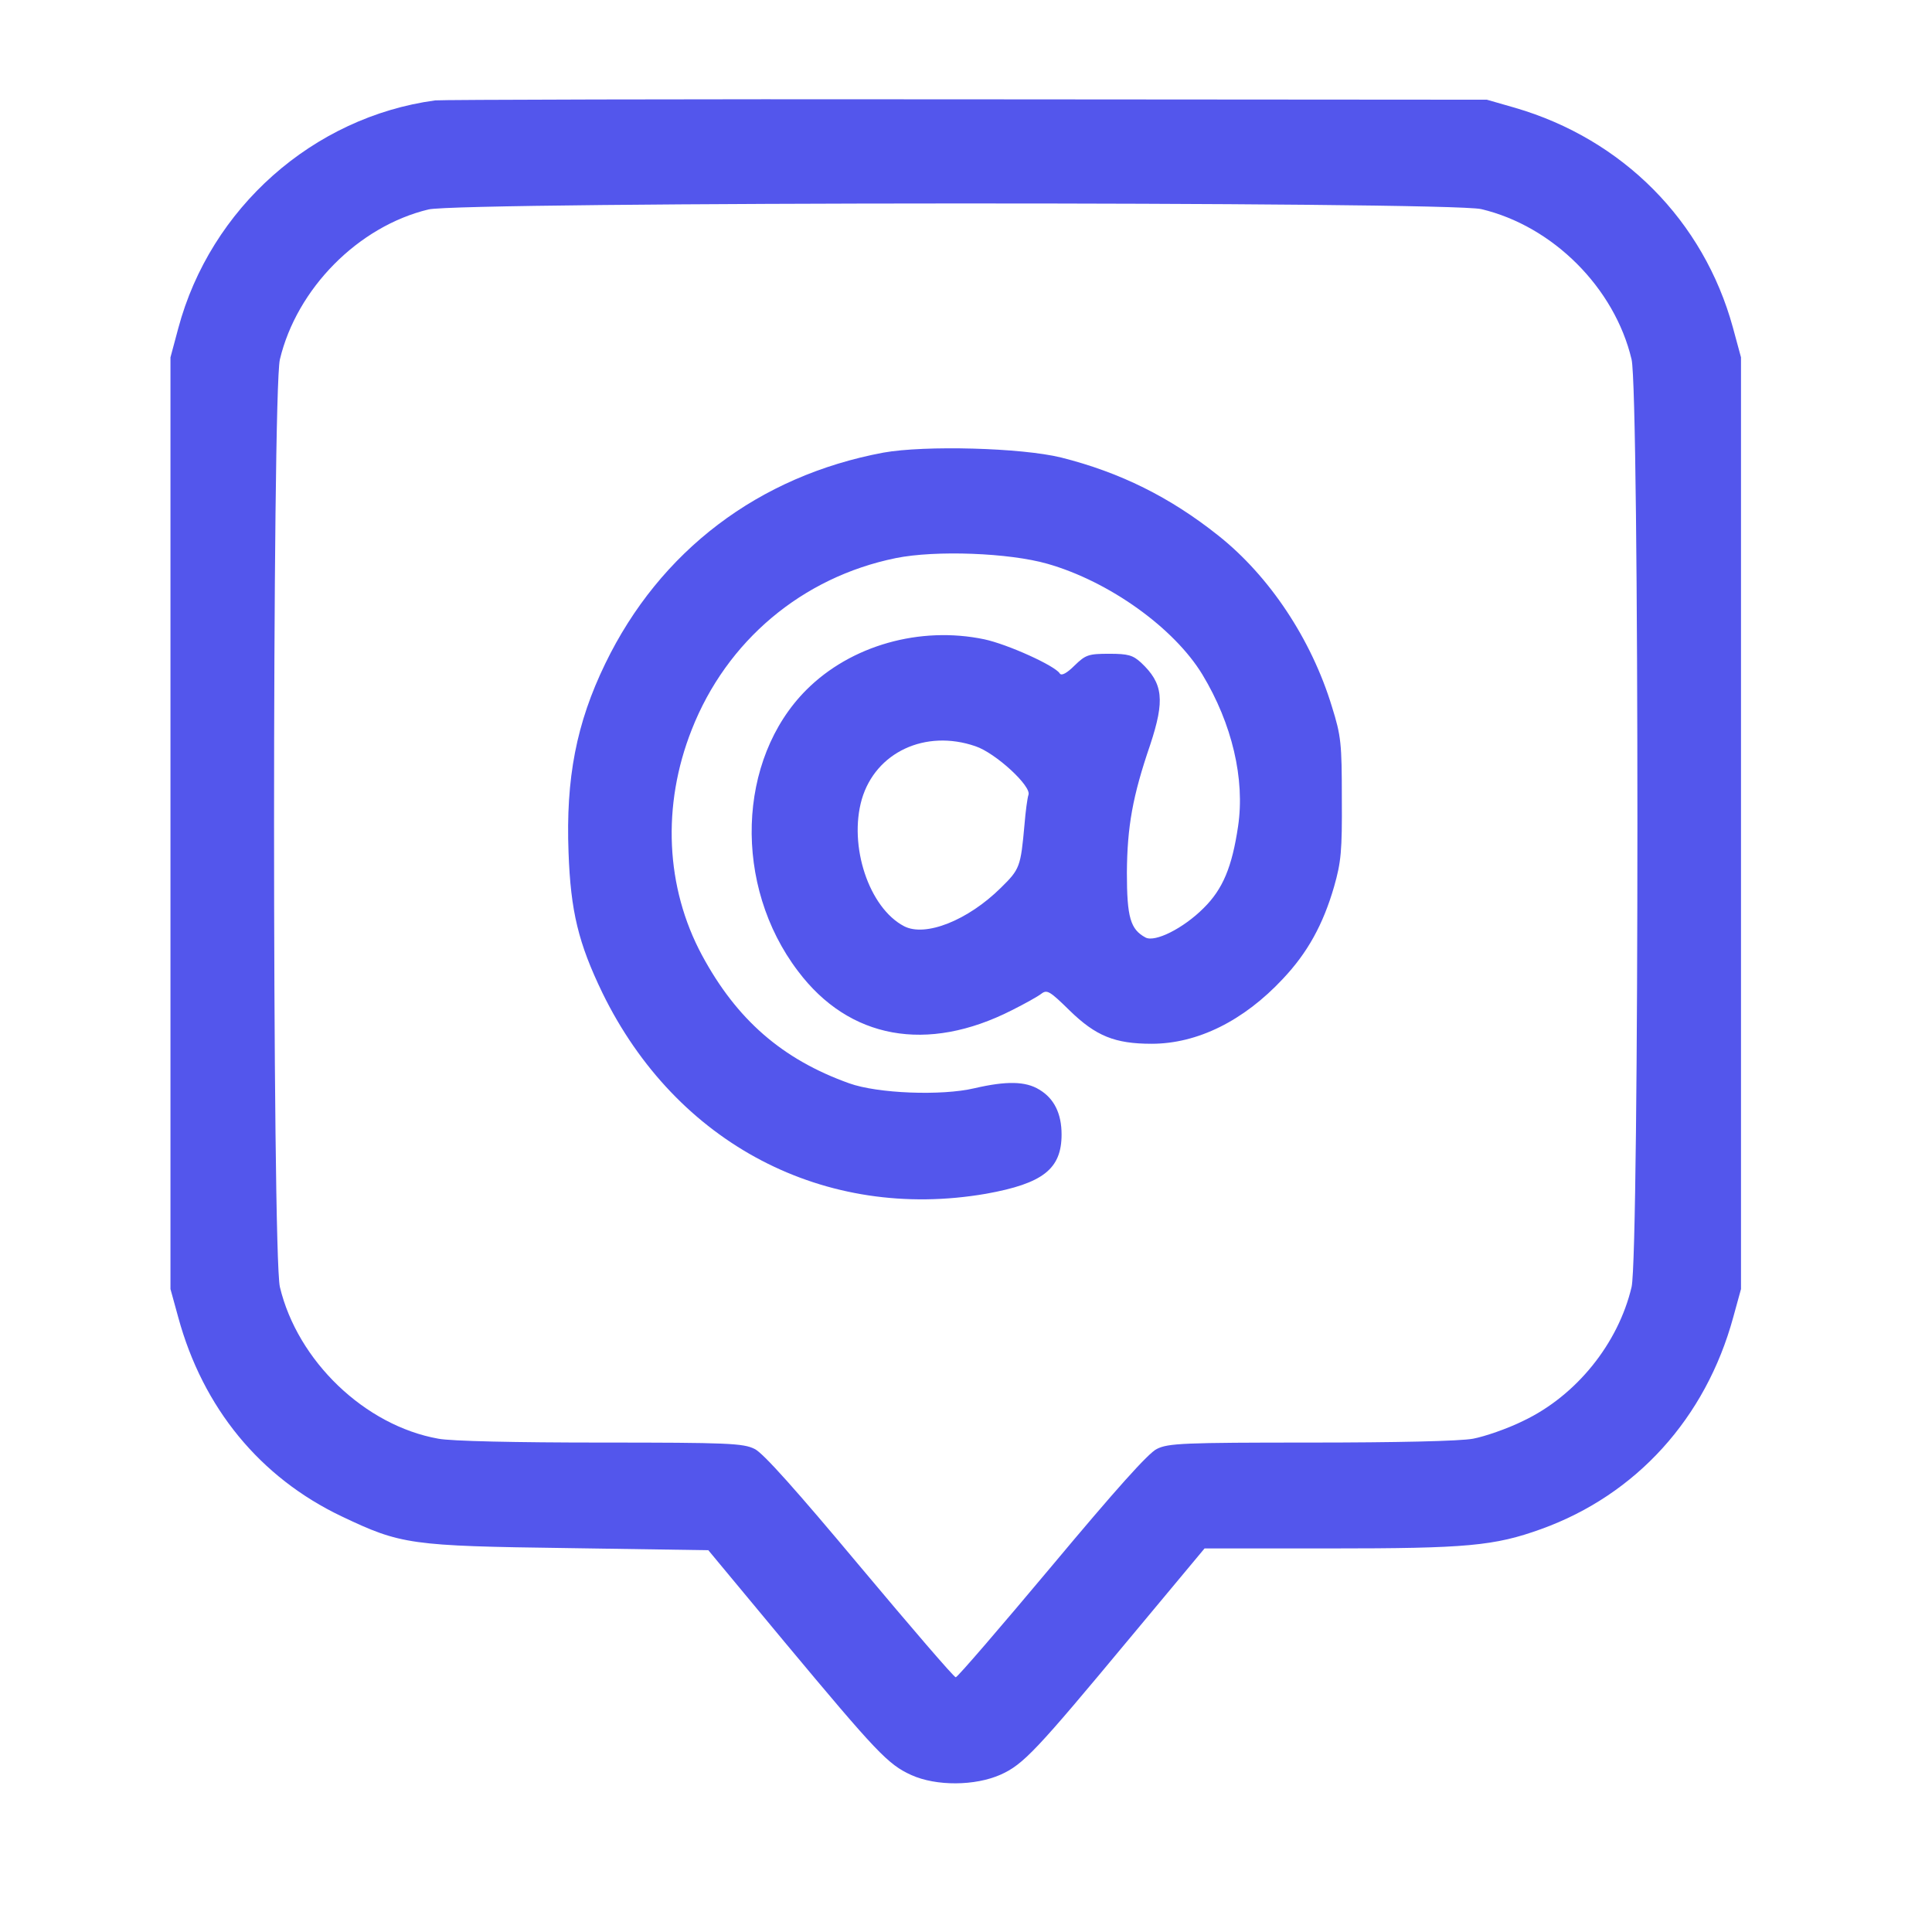 <svg
        width="51"
        height="51"
        viewBox="0 0 51 51"
        fill="none"
        xmlns="http://www.w3.org/2000/svg"
>
    <path
            d="M11.487 2.65C8.264 3.088 5.553 5.492 4.705 8.669L4.5 9.433V21.73V34.028L4.705 34.773C5.357 37.167 6.866 39.003 9.018 40.028C10.584 40.773 10.826 40.81 14.999 40.866L18.698 40.922L20.71 43.344C23.142 46.26 23.44 46.577 24.055 46.856C24.716 47.155 25.741 47.145 26.412 46.847C27.017 46.577 27.362 46.204 29.84 43.223L31.797 40.875H35.114C38.719 40.875 39.446 40.81 40.685 40.363C43.191 39.459 45.026 37.438 45.753 34.773L45.958 34.028V21.73V9.433L45.743 8.641C44.97 5.827 42.837 3.675 39.995 2.846L39.25 2.632L25.508 2.622C17.953 2.613 11.646 2.632 11.487 2.65ZM39.101 5.52C40.992 5.967 42.622 7.597 43.07 9.489C43.275 10.383 43.275 33.078 43.07 33.972C42.716 35.472 41.607 36.841 40.219 37.503C39.79 37.717 39.185 37.922 38.887 37.978C38.551 38.043 36.837 38.08 34.601 38.08C31.229 38.08 30.837 38.099 30.539 38.248C30.316 38.351 29.43 39.347 27.763 41.341C26.412 42.953 25.275 44.276 25.229 44.276C25.182 44.276 24.046 42.953 22.695 41.341C21.027 39.347 20.142 38.351 19.919 38.248C19.62 38.099 19.229 38.08 15.857 38.08C13.621 38.08 11.906 38.043 11.571 37.978C9.633 37.633 7.854 35.928 7.388 33.972C7.183 33.078 7.183 10.383 7.388 9.489C7.835 7.616 9.456 5.976 11.31 5.529C12.158 5.324 38.234 5.315 39.101 5.52Z"
            fill="url(#paint0_linear_246_230)"
    />
    <path
            d="M23.319 11.948C20.03 12.563 17.421 14.538 15.977 17.519C15.213 19.094 14.934 20.547 15.008 22.503C15.064 24.059 15.269 24.898 15.903 26.211C17.85 30.199 21.772 32.248 26.03 31.512C27.53 31.242 28.023 30.86 28.023 29.947C28.023 29.398 27.828 28.997 27.436 28.764C27.073 28.54 26.57 28.531 25.722 28.727C24.856 28.932 23.16 28.866 22.415 28.596C20.645 27.963 19.443 26.91 18.53 25.214C17.57 23.426 17.468 21.264 18.26 19.261C19.182 16.914 21.176 15.237 23.645 14.733C24.698 14.519 26.645 14.594 27.651 14.883C29.281 15.348 30.995 16.578 31.741 17.808C32.523 19.103 32.868 20.566 32.682 21.814C32.523 22.885 32.281 23.472 31.769 23.975C31.238 24.506 30.492 24.879 30.241 24.749C29.84 24.534 29.747 24.218 29.747 23.034C29.756 21.823 29.896 21.022 30.362 19.662C30.753 18.479 30.706 18.041 30.12 17.491C29.905 17.296 29.784 17.258 29.281 17.258C28.732 17.258 28.657 17.286 28.368 17.566C28.163 17.771 28.023 17.845 27.977 17.78C27.856 17.575 26.598 17.007 25.983 16.876C24.288 16.522 22.462 17.035 21.288 18.209C19.452 20.044 19.35 23.379 21.064 25.634C22.415 27.432 24.474 27.804 26.71 26.668C27.045 26.5 27.399 26.304 27.492 26.23C27.641 26.118 27.716 26.165 28.238 26.677C28.927 27.348 29.43 27.553 30.399 27.553C31.61 27.553 32.831 26.947 33.865 25.839C34.517 25.149 34.927 24.404 35.216 23.407C35.402 22.755 35.43 22.466 35.421 21.078C35.421 19.625 35.402 19.429 35.16 18.656C34.619 16.876 33.511 15.209 32.16 14.137C30.884 13.122 29.57 12.47 28.014 12.078C26.961 11.818 24.409 11.752 23.319 11.948ZM25.75 19.699C26.281 19.876 27.241 20.761 27.148 20.985C27.12 21.069 27.073 21.413 27.045 21.758C26.943 22.885 26.924 22.941 26.421 23.435C25.545 24.301 24.427 24.739 23.868 24.451C22.937 23.966 22.396 22.326 22.75 21.097C23.114 19.858 24.427 19.243 25.75 19.699Z"
            fill="url(#paint1_linear_246_230)"
    />
    <defs>
        <linearGradient
                id="paint0_linear_246_230"
                x1="15.001"
                y1="-38.856"
                x2="76.762"
                y2="-12.827"
                gradientUnits="userSpaceOnUse"
        >
            <stop stop-color="#5356EC" offset="1"/>
            <stop offset="0.696" stop-color="#8453ED"/>
        </linearGradient>
        <linearGradient
                id="paint1_linear_246_230"
                x1="20.171"
                y1="-6.663"
                x2="49.62"
                y2="7.048"
                gradientUnits="userSpaceOnUse"
        >
            <stop stop-color="#5356EC" offset="1"/>
            <stop offset="0.696" stop-color="#8453ED"/>
        </linearGradient>
    </defs>
</svg>
